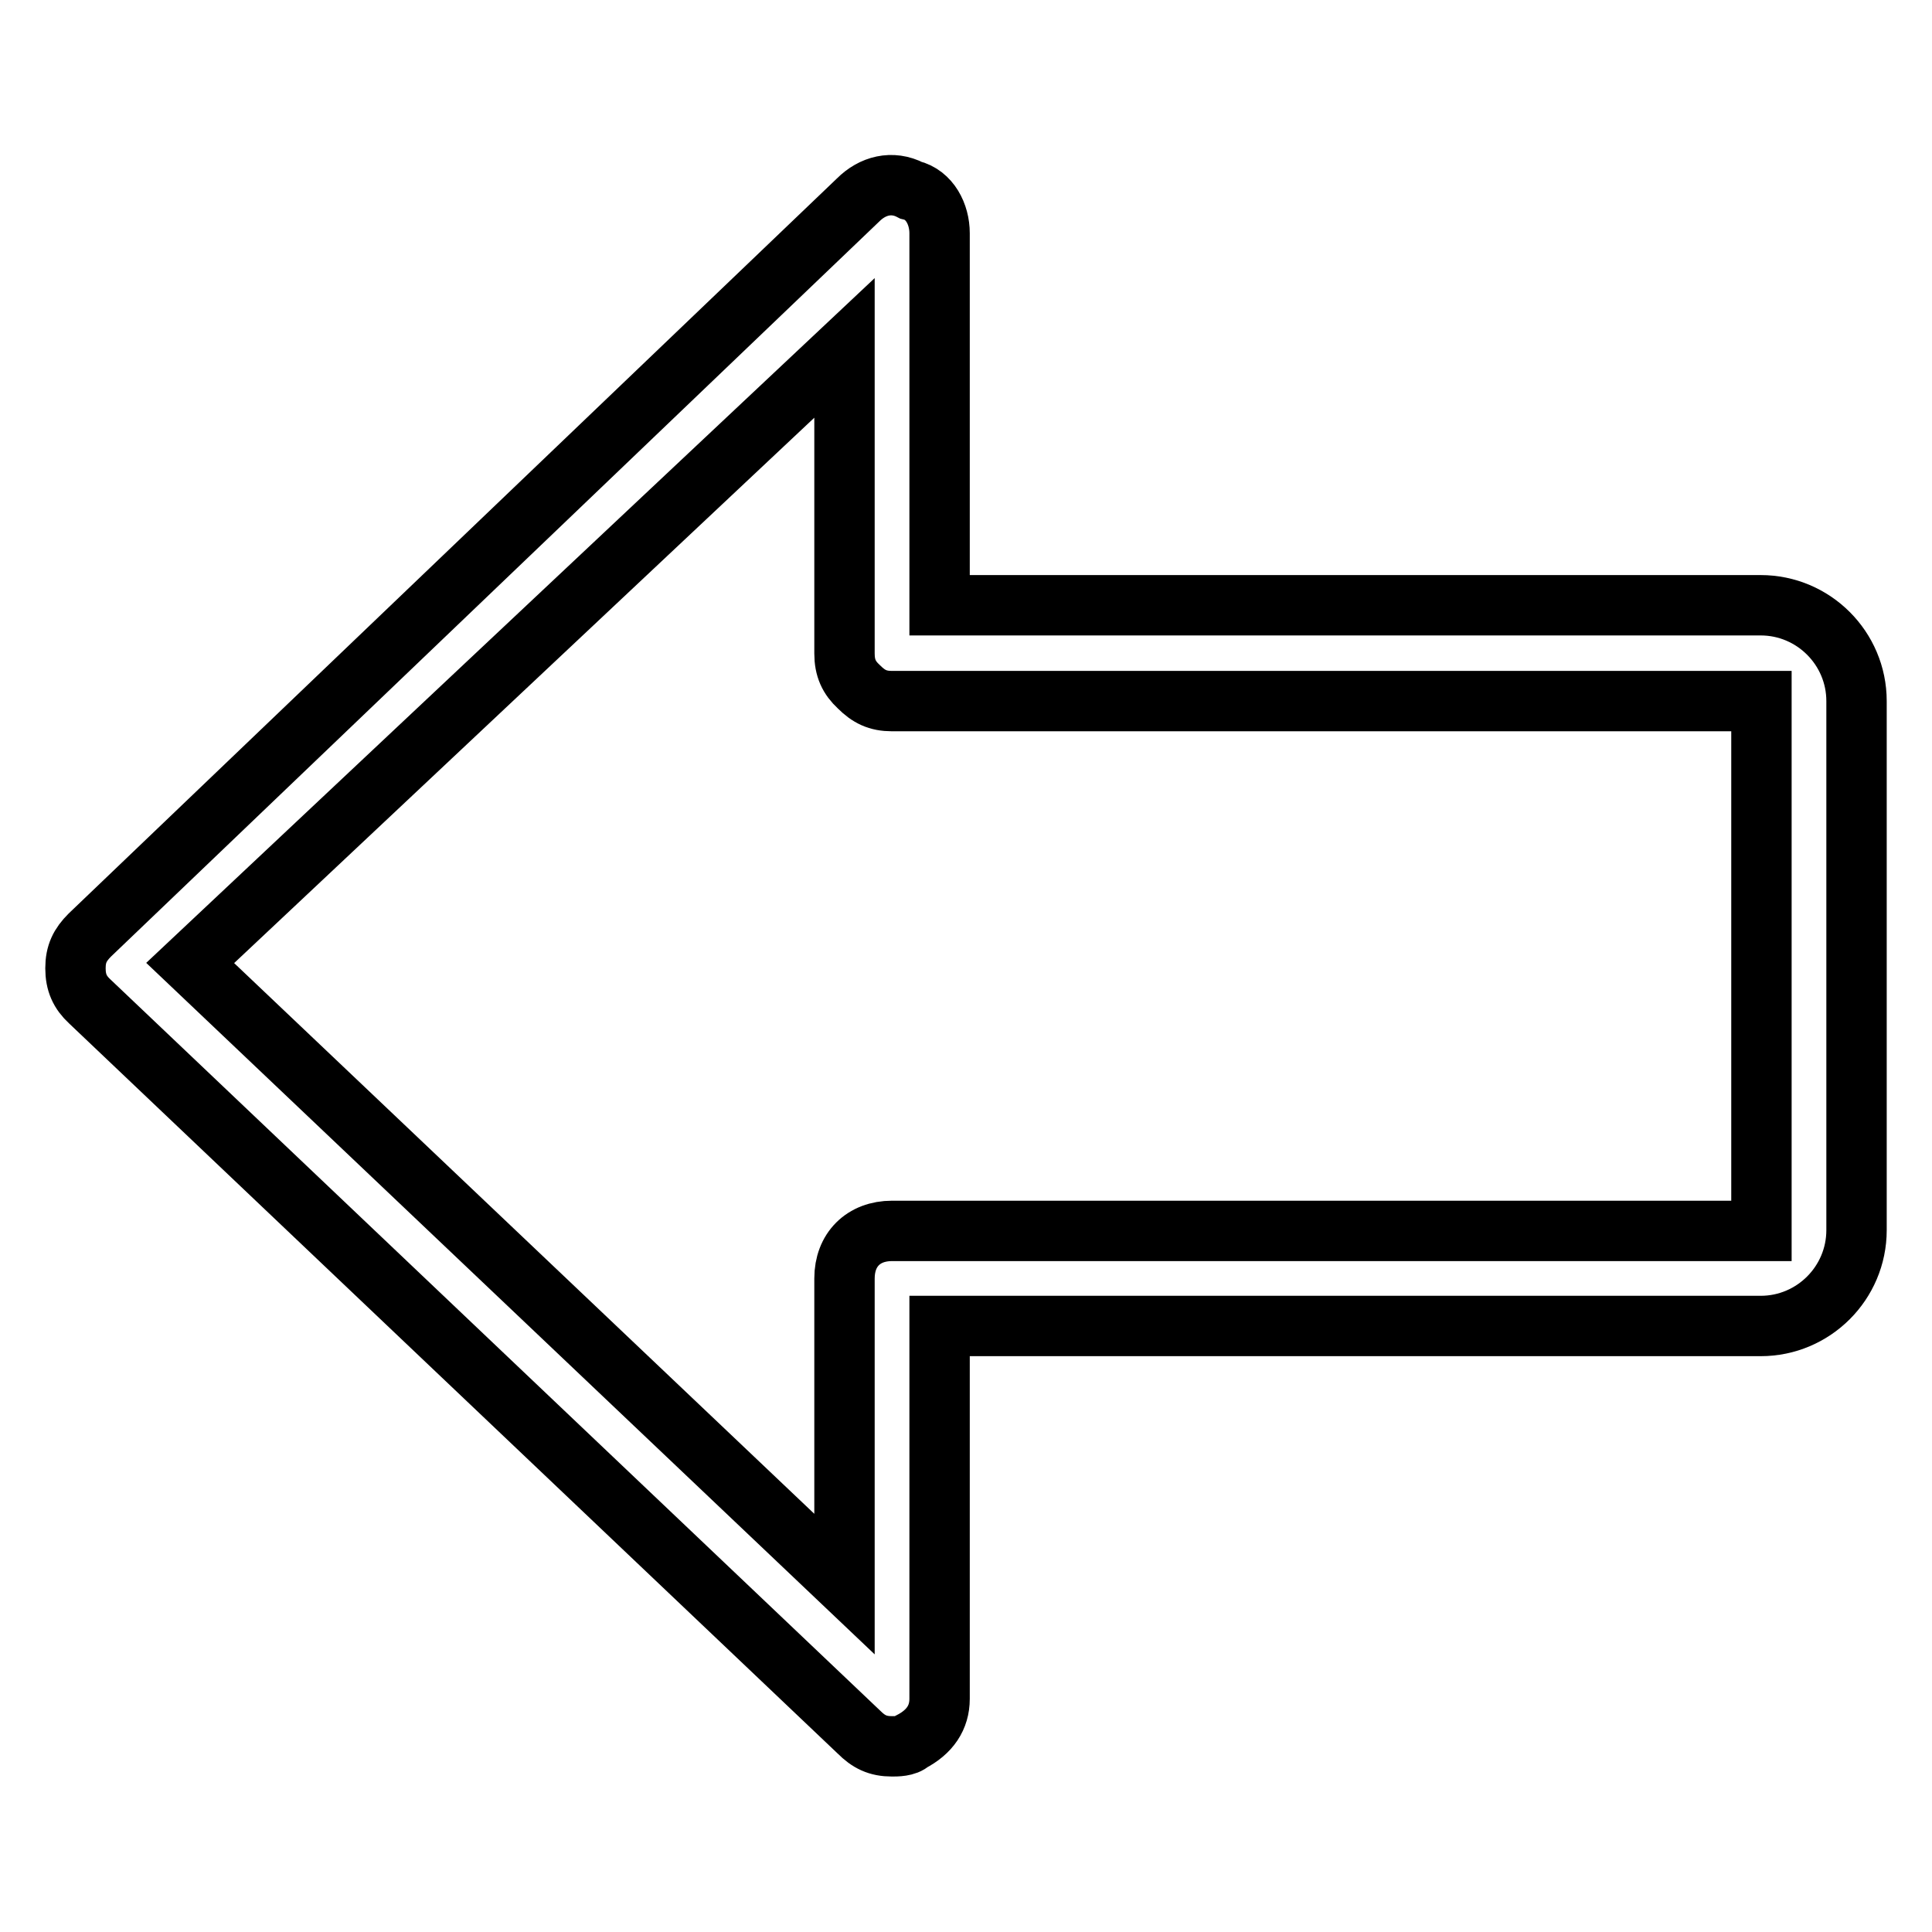 <?xml version="1.0" encoding="utf-8"?>
<!-- Svg Vector Icons : http://www.onlinewebfonts.com/icon -->
<!DOCTYPE svg PUBLIC "-//W3C//DTD SVG 1.1//EN" "http://www.w3.org/Graphics/SVG/1.1/DTD/svg11.dtd">
<svg version="1.1" xmlns="http://www.w3.org/2000/svg" xmlns:xlink="http://www.w3.org/1999/xlink" x="0px" y="0px" viewBox="0 0 256 256" enable-background="new 0 0 256 256" xml:space="preserve">
<g> <path stroke-width="8" fill-opacity="0" stroke="#000000"  d="M10,128.3c0,1.9,0.6,3.2,1.9,4.4l101.9,96.8c1.3,1.3,2.5,1.9,4.4,1.9c0.6,0,1.9,0,2.5-0.6 c2.5-1.3,3.8-3.2,3.8-5.7v-49.4h108.8c7,0,12.7-5.7,12.7-12.7V92.9c0-7-5.7-12.7-12.7-12.7H124.5V30.9c0-2.5-1.3-5.1-3.8-5.7 c-2.5-1.3-5.1-0.6-7,1.3L11.9,123.9C10.6,125.2,10,126.4,10,128.3z M111.9,46.1v40.5c0,1.9,0.6,3.2,1.9,4.4 c1.3,1.3,2.5,1.9,4.4,1.9h115.2v70.2H118.2c-3.8,0-6.3,2.5-6.3,6.3v40.5l-86.7-82.3L111.9,46.1L111.9,46.1z"/></g>
</svg>